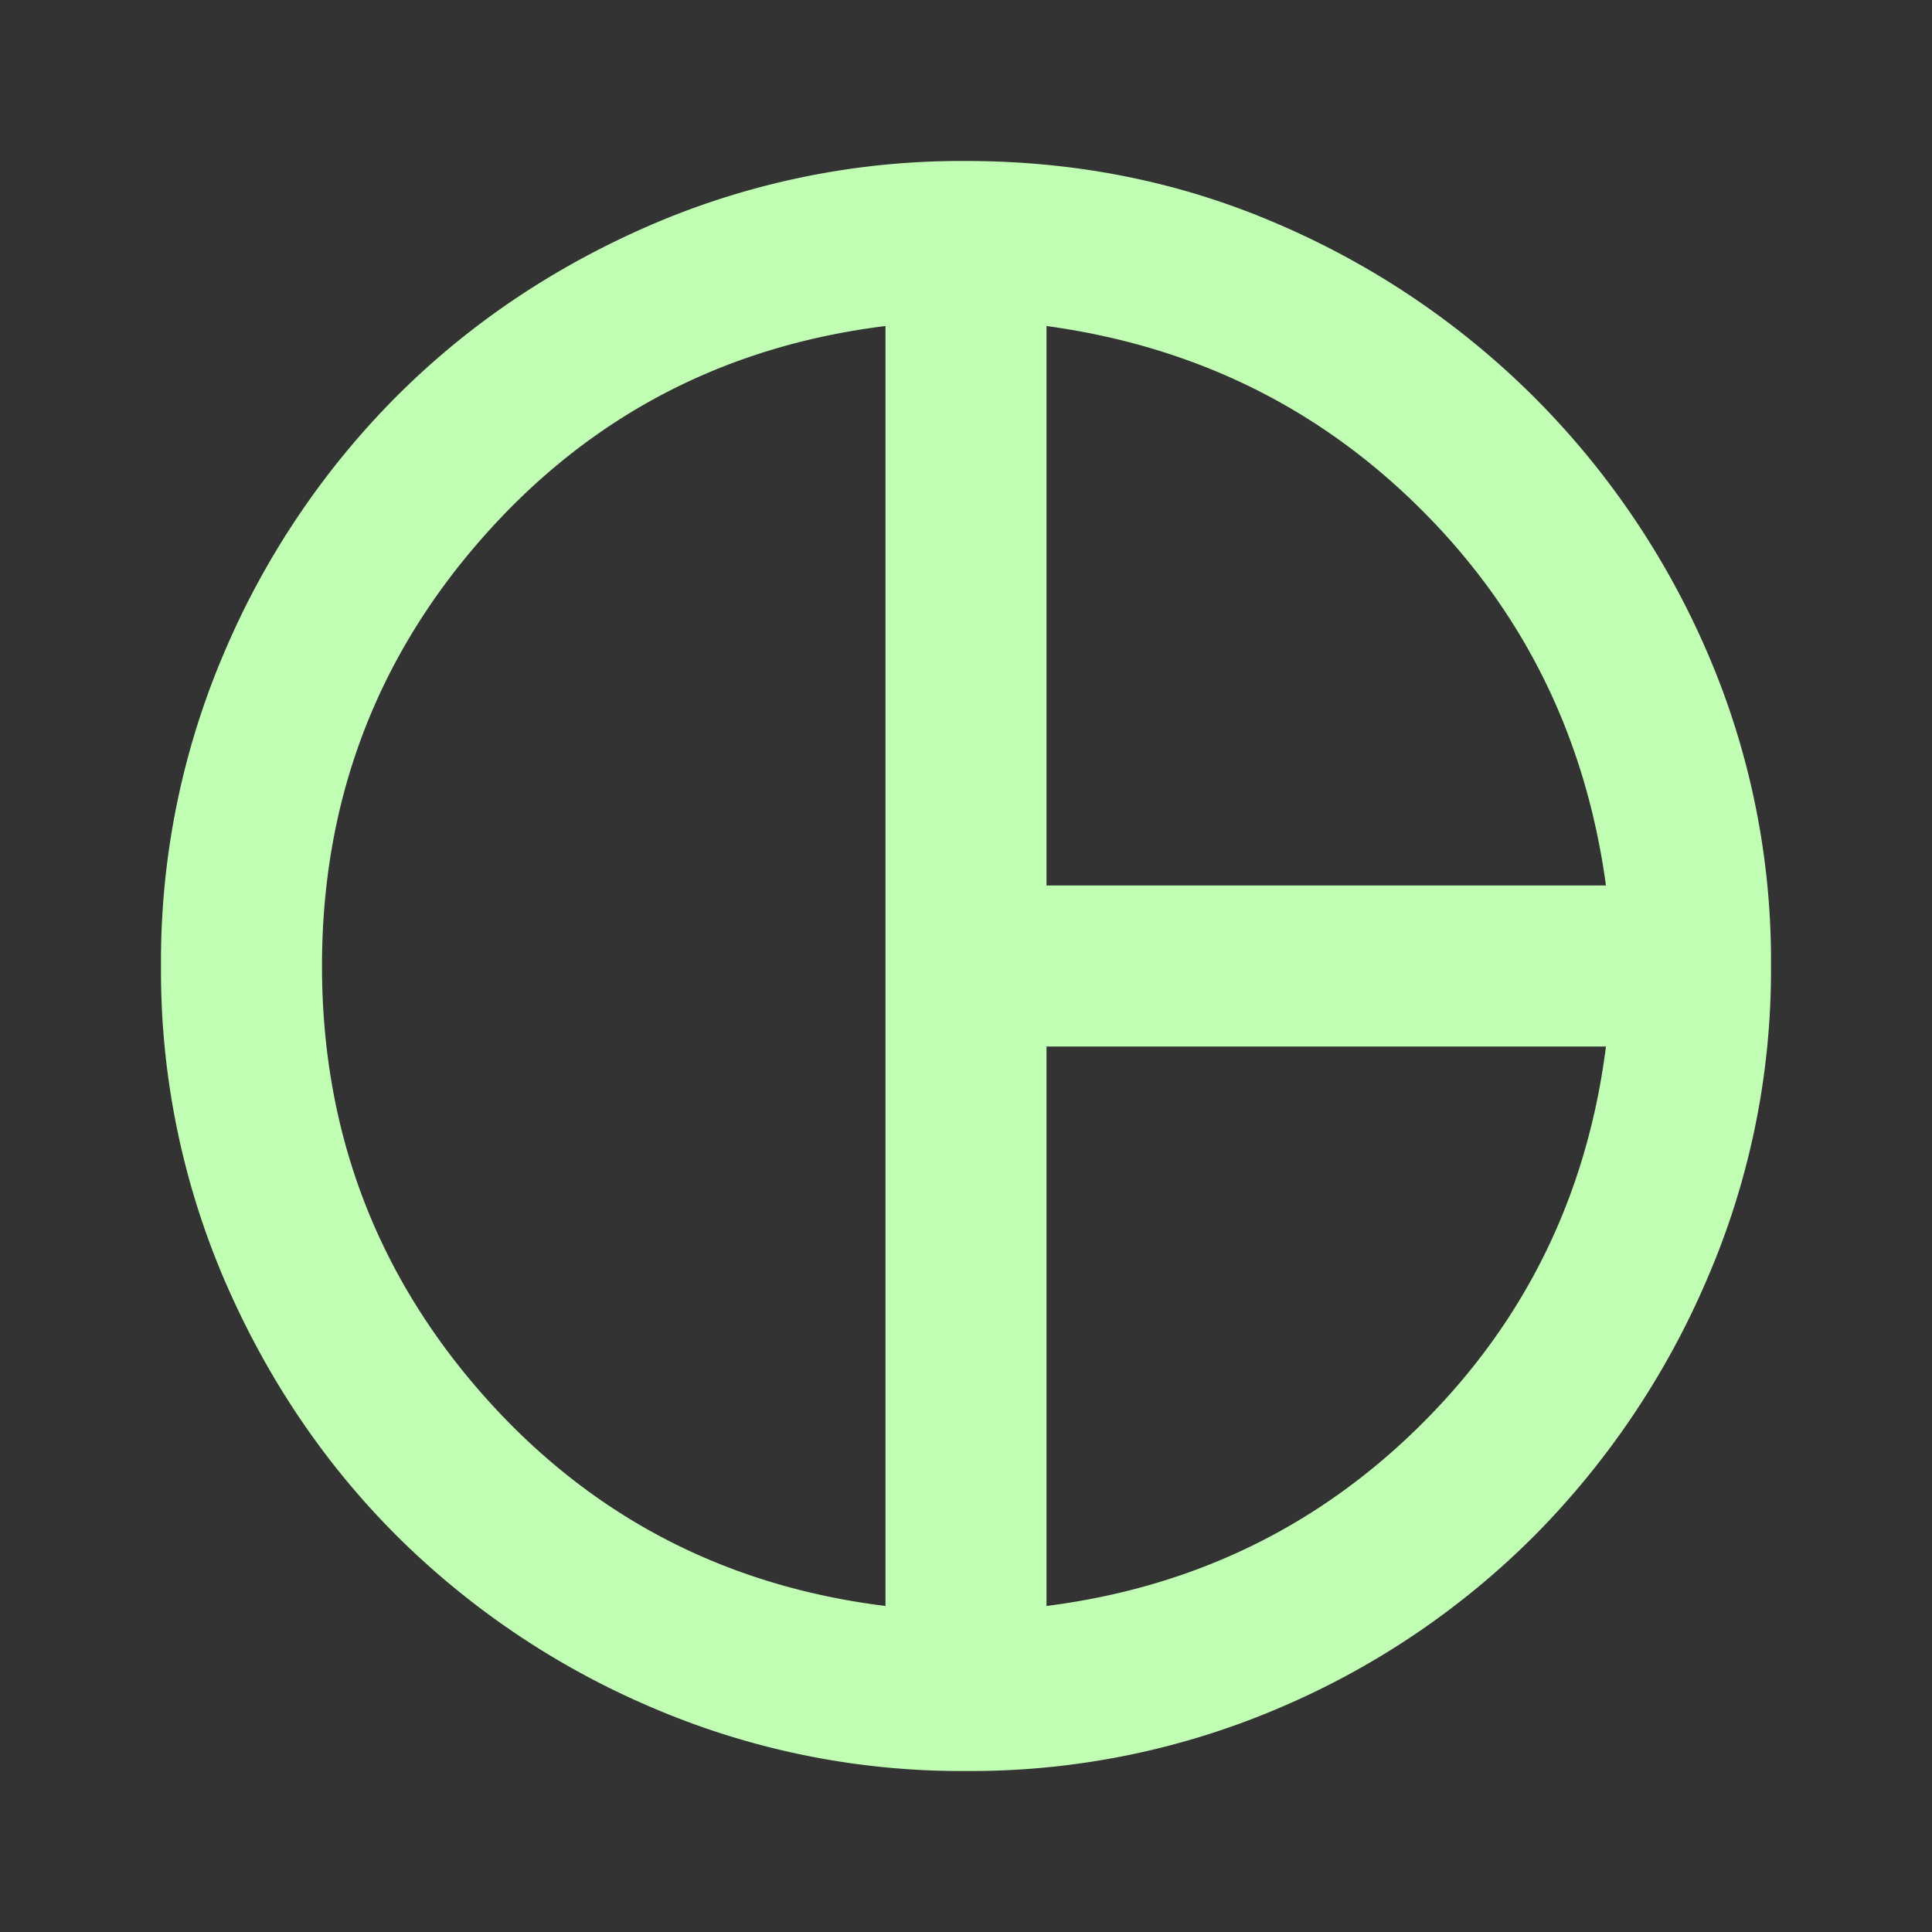 <svg width="24" height="24" viewBox="0 0 24 24" fill="none" xmlns="http://www.w3.org/2000/svg"><rect x="0" y="0" width="24" height="24" fill="#333333" stroke="none"/><path d="M13 11h6.95c-.25-1.833-1.012-3.388-2.287-4.662C16.387 5.062 14.833 4.3 13 4.05V11zm-2 8.95V4.05c-2.017.25-3.688 1.13-5.013 2.638C4.662 8.195 4 9.966 4 12c0 2.033.662 3.804 1.987 5.313C7.313 18.82 8.983 19.7 11 19.95zm2 0c1.833-.233 3.392-.992 4.675-2.275S19.717 14.833 19.95 13H13v6.95zM12 22a9.738 9.738 0 01-3.9-.788 10.099 10.099 0 01-3.175-2.137c-.9-.9-1.612-1.958-2.137-3.175A9.738 9.738 0 012 12a9.74 9.74 0 01.788-3.9 10.099 10.099 0 012.137-3.175c.9-.9 1.958-1.612 3.175-2.137A9.738 9.738 0 0112 2c1.383 0 2.68.263 3.887.788a10.183 10.183 0 013.175 2.15 10.184 10.184 0 012.15 3.175A9.649 9.649 0 0122 12a9.676 9.676 0 01-.788 3.875 10.25 10.25 0 01-2.137 3.188 9.994 9.994 0 01-3.175 2.15A9.738 9.738 0 0112 22z" fill="#C1FFB4"/></svg>